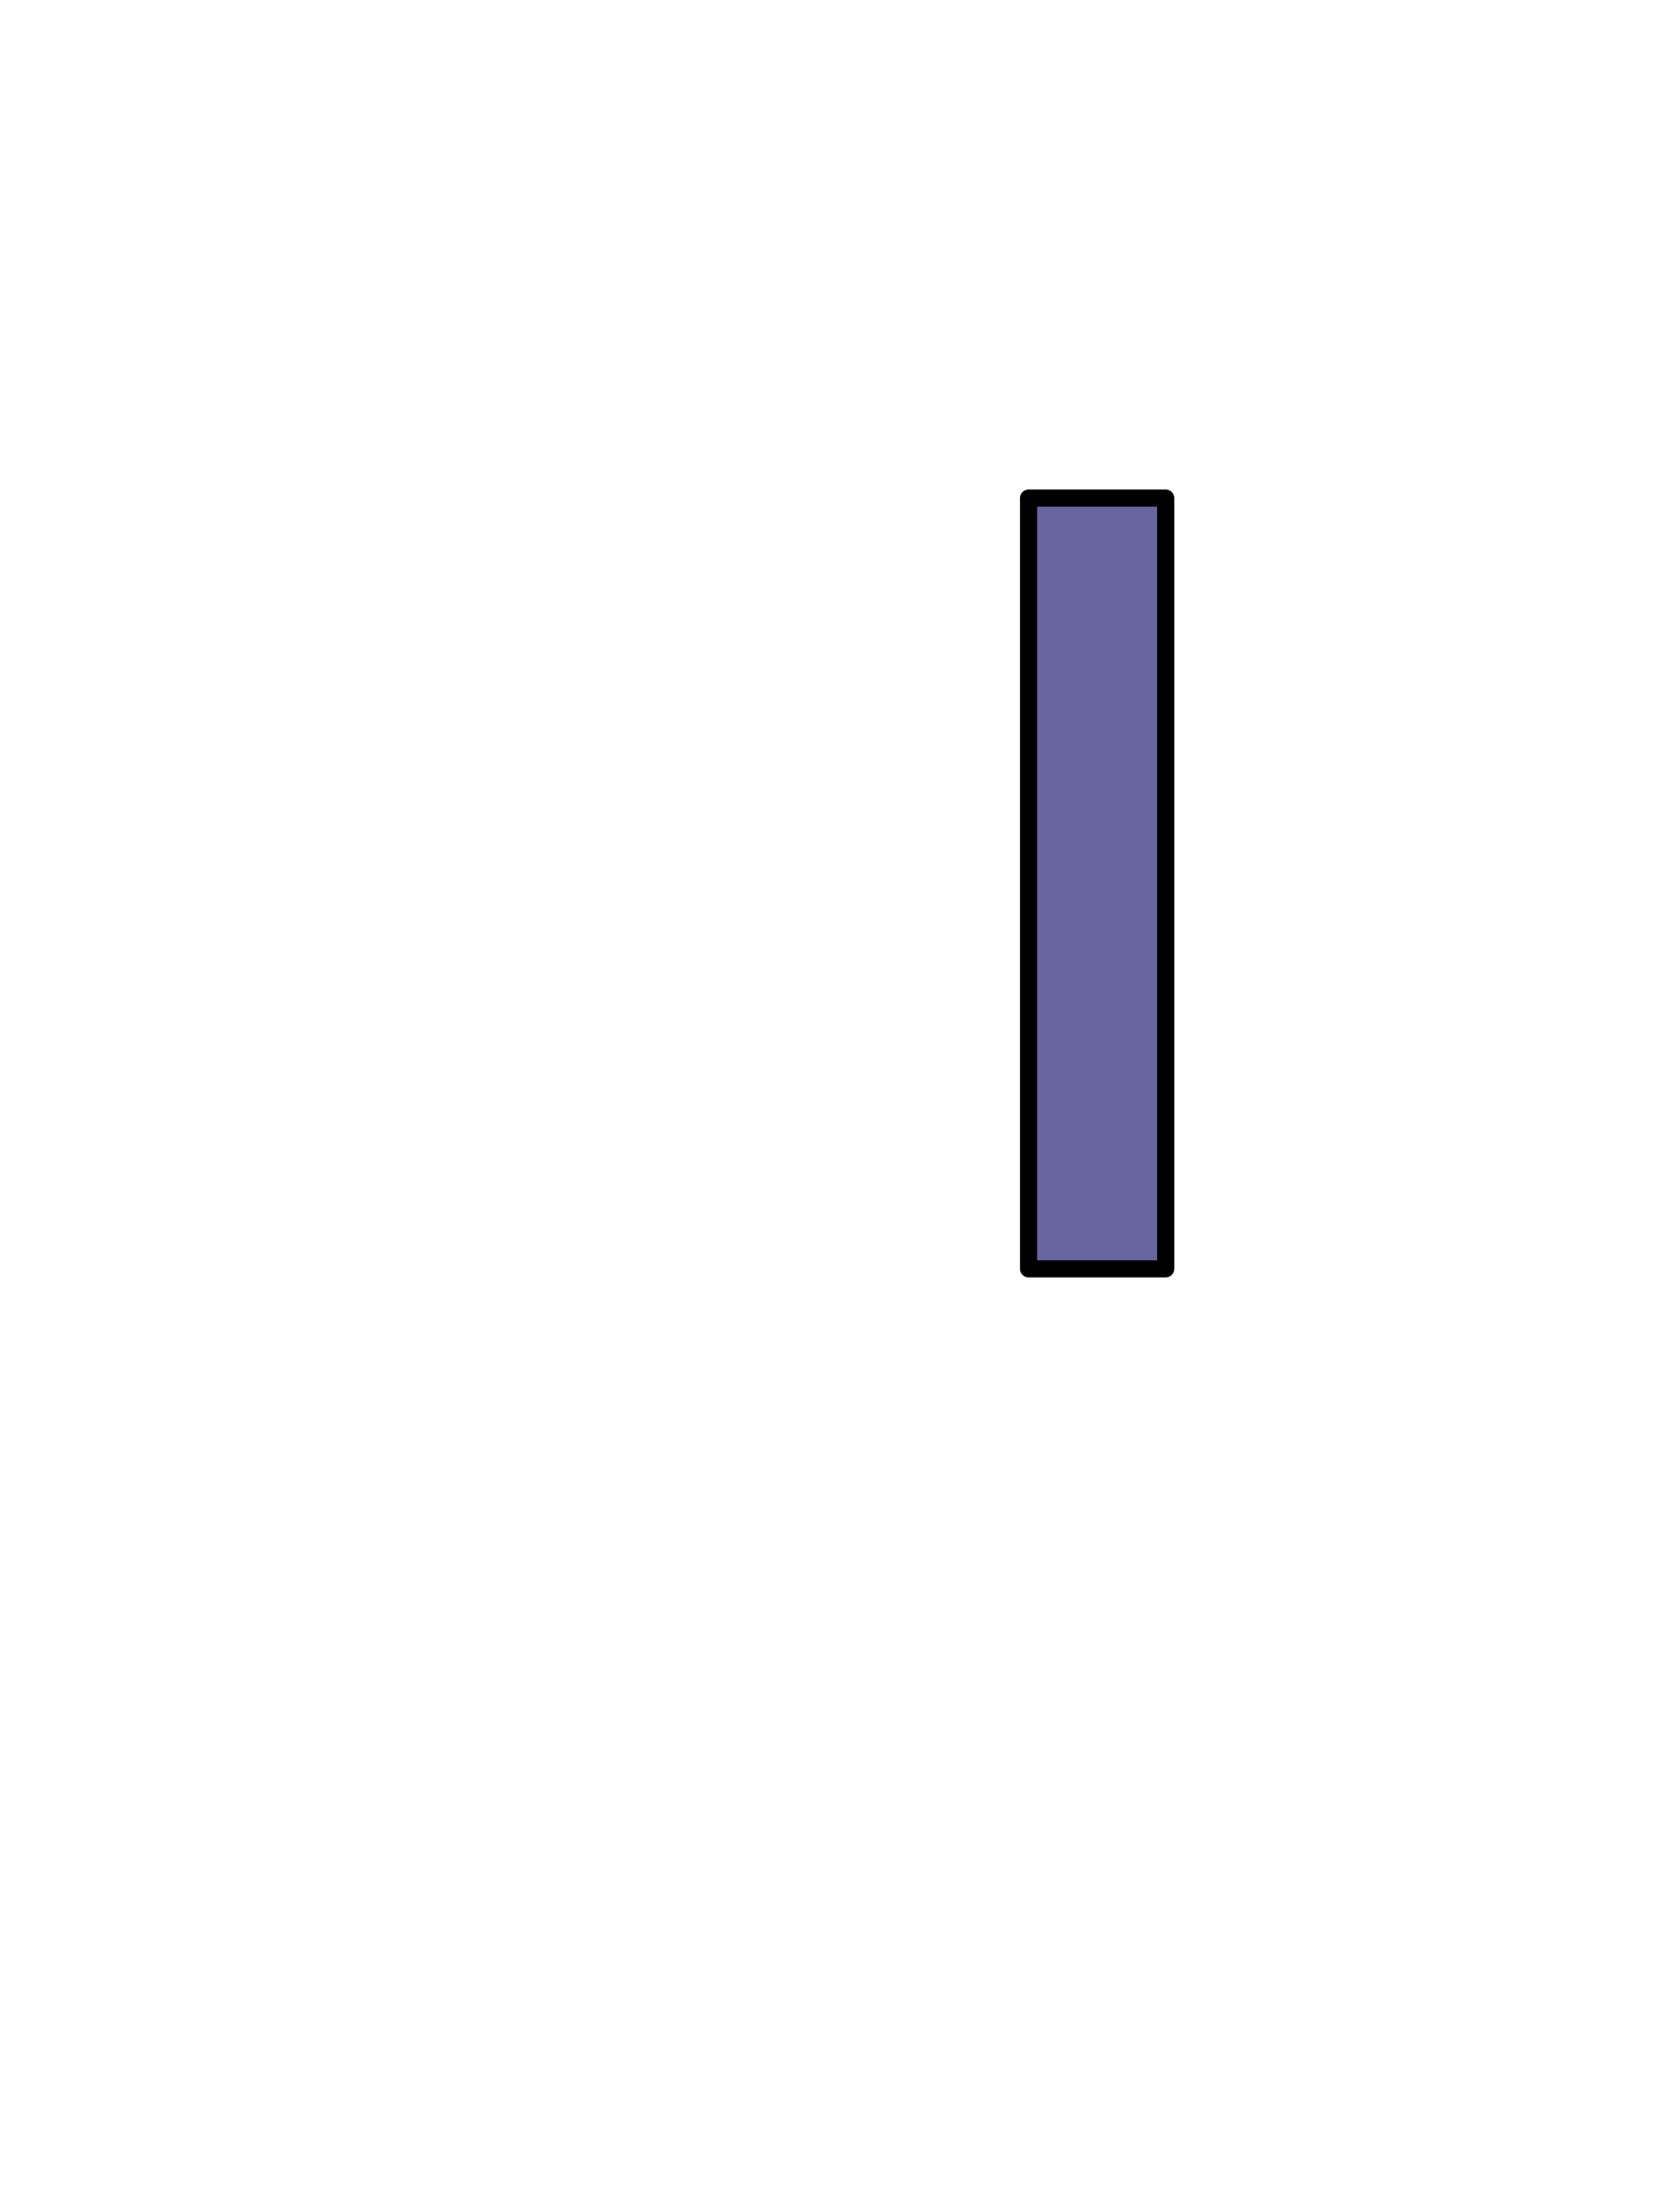 <?xml version="1.0" encoding="UTF-8" standalone="no"?>
<svg xmlns:xlink="http://www.w3.org/1999/xlink" height="129.0px" width="98.0px" xmlns="http://www.w3.org/2000/svg">
  <g transform="matrix(1.0, 0.0, 0.0, 1.0, -390.0, 64.0)">
    <path d="M458.0 10.0 L458.0 -34.95 450.0 -34.95 450.0 10.0 458.0 10.0" fill="#6864a0" fill-rule="evenodd" stroke="none">
      <animate attributeName="fill" dur="2s" repeatCount="indefinite" values="#6864a0;#6864a1"/>
      <animate attributeName="fill-opacity" dur="2s" repeatCount="indefinite" values="1.0;1.0"/>
      <animate attributeName="d" dur="2s" repeatCount="indefinite" values="M458.0 10.0 L458.0 -34.95 450.0 -34.95 450.0 10.0 458.0 10.0;M428.0 35.0 L428.0 -10.0 420.0 -10.0 420.0 35.0 428.0 35.0"/>
    </path>
    <path d="M458.0 10.0 L450.0 10.0 450.0 -34.95 458.0 -34.95 458.0 10.0 450.0 10.0 450.0 -34.95 458.0 -34.95 458.0 10.0" fill="none" stroke="#000000" stroke-linecap="round" stroke-linejoin="round" stroke-width="1.0">
      <animate attributeName="stroke" dur="2s" repeatCount="indefinite" values="#000000;#000001"/>
      <animate attributeName="stroke-width" dur="2s" repeatCount="indefinite" values="1.0;1.0"/>
      <animate attributeName="fill-opacity" dur="2s" repeatCount="indefinite" values="1.0;1.0"/>
      <animate attributeName="d" dur="2s" repeatCount="indefinite" values="M458.0 10.0 L450.0 10.0 450.0 -34.95 458.0 -34.95 458.0 10.0 450.0 10.0 450.0 -34.95 458.0 -34.95 458.0 10.0;M428.0 35.0 L420.0 35.0 420.0 -10.0 428.0 -10.0 428.0 35.0 420.0 35.0 420.0 -10.0 428.0 -10.0 428.0 35.0"/>
    </path>
  </g>
</svg>
